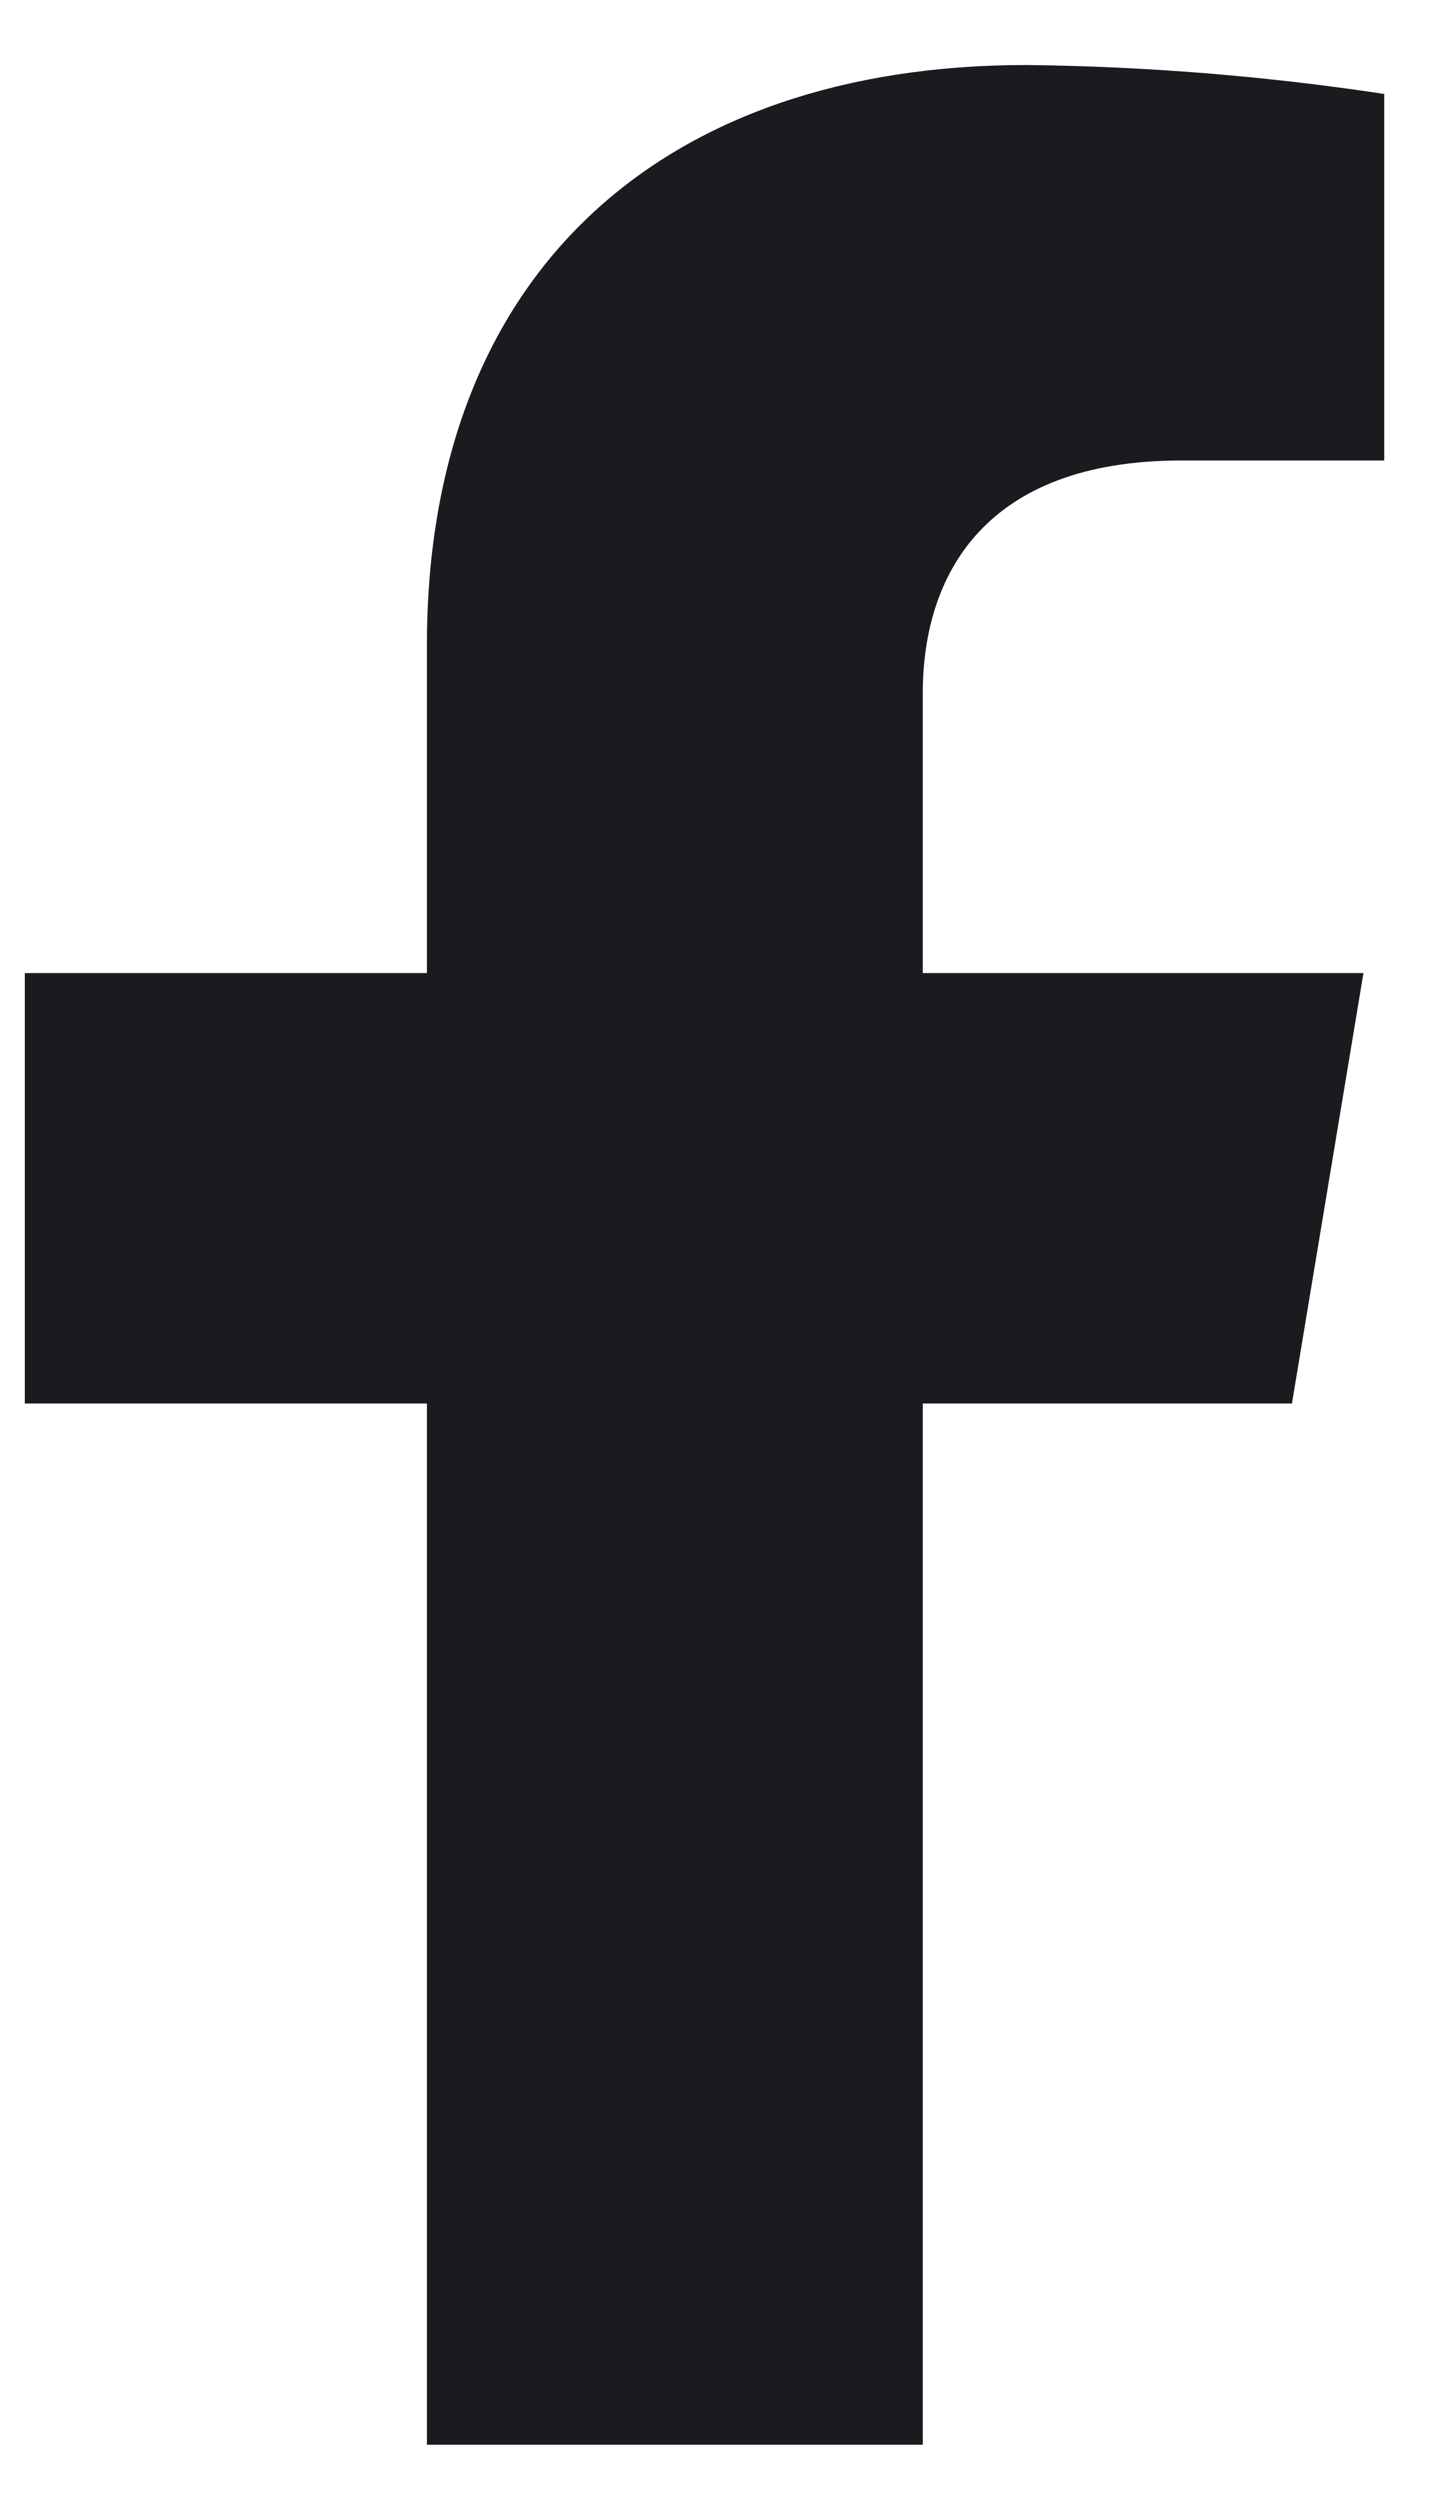 <svg width="15" height="26" viewBox="0 0 15 26" fill="none" xmlns="http://www.w3.org/2000/svg">
<path d="M13.439 14.595L14.183 10.119H9.599V7.209C9.599 5.985 10.239 4.789 12.286 4.789L14.399 4.789V0.977C13.168 0.791 11.924 0.69 10.678 0.676C6.904 0.676 4.441 2.823 4.441 6.705L4.441 10.119H0.258L0.258 14.595H4.441L4.441 25.423H9.599L9.599 14.595H13.439Z" fill="#1B1A1F"/>
</svg>
